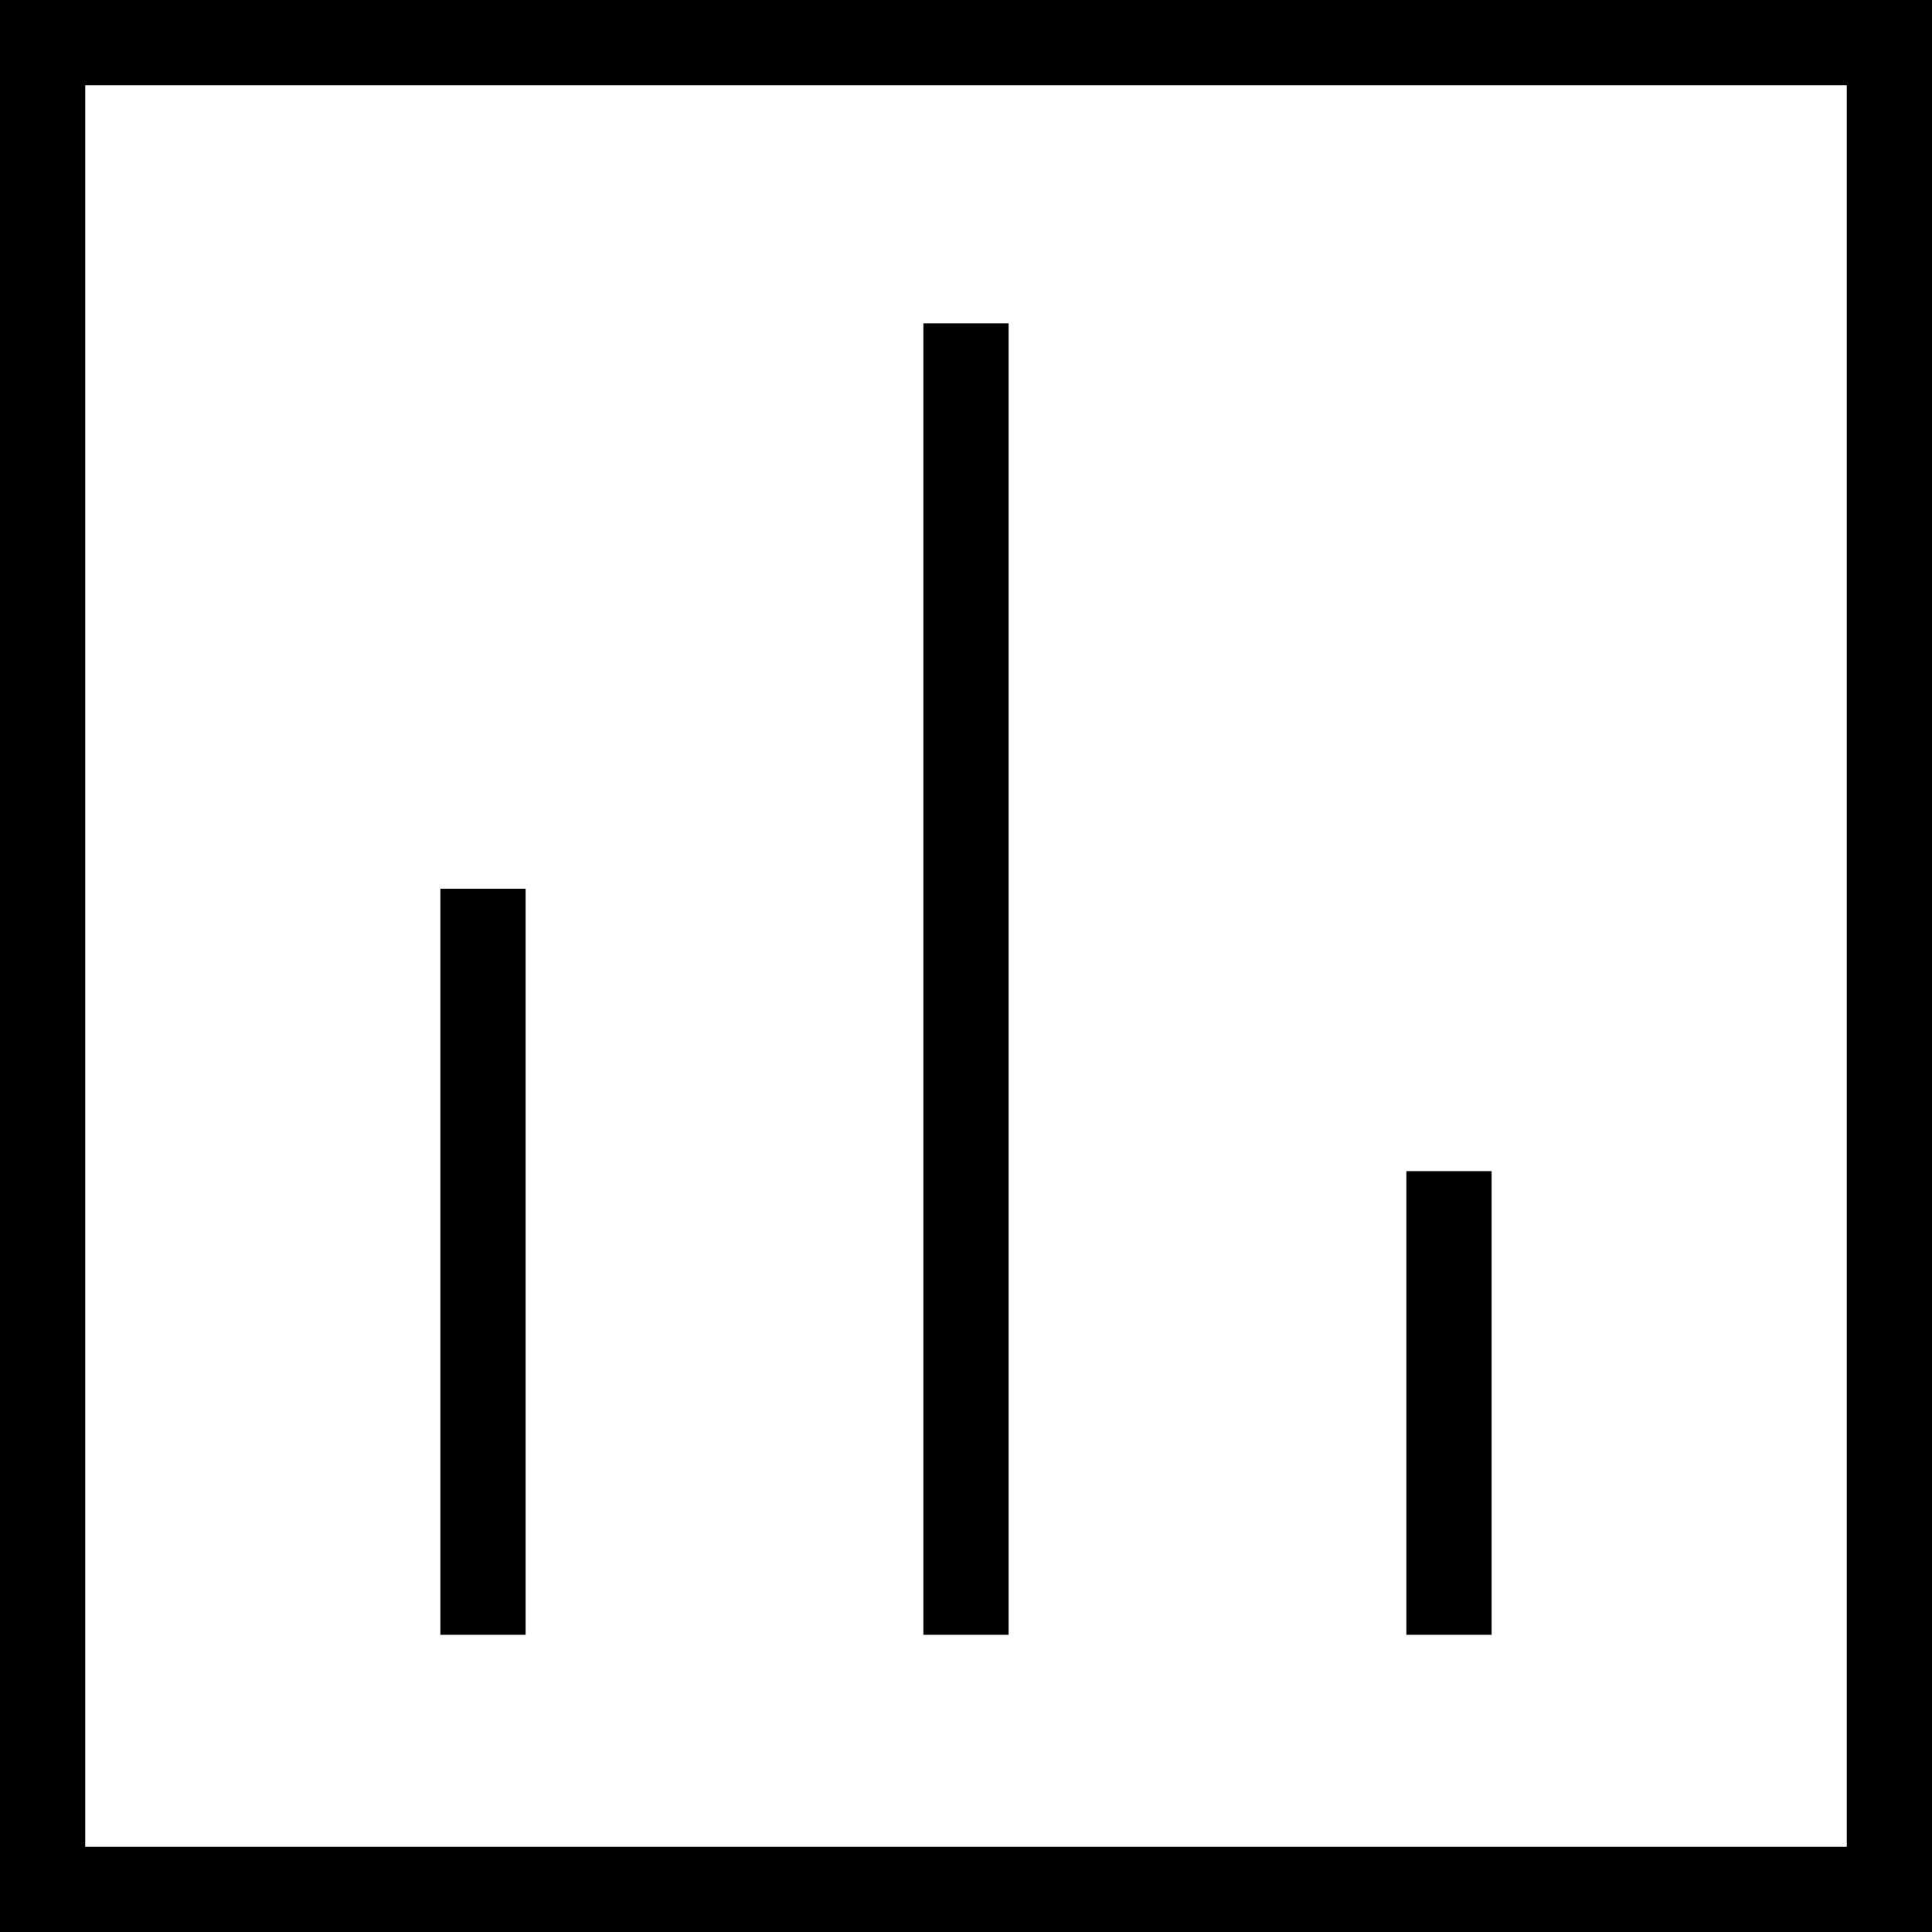 <?xml version="1.0" encoding="UTF-8"?>
<svg id="Layer_1" data-name="Layer 1" xmlns="http://www.w3.org/2000/svg" viewBox="0 0 34 34">
  <path d="M32.5,1.5v31H1.5V1.5h31M34,0H0v34h34V0h0Z"/>
  <rect x="7.75" y="15.64" width="1.5" height="13.13"/>
  <rect x="24.75" y="20.61" width="1.5" height="8.16"/>
  <rect x="16.25" y="5.69" width="1.5" height="23.08"/>
</svg>